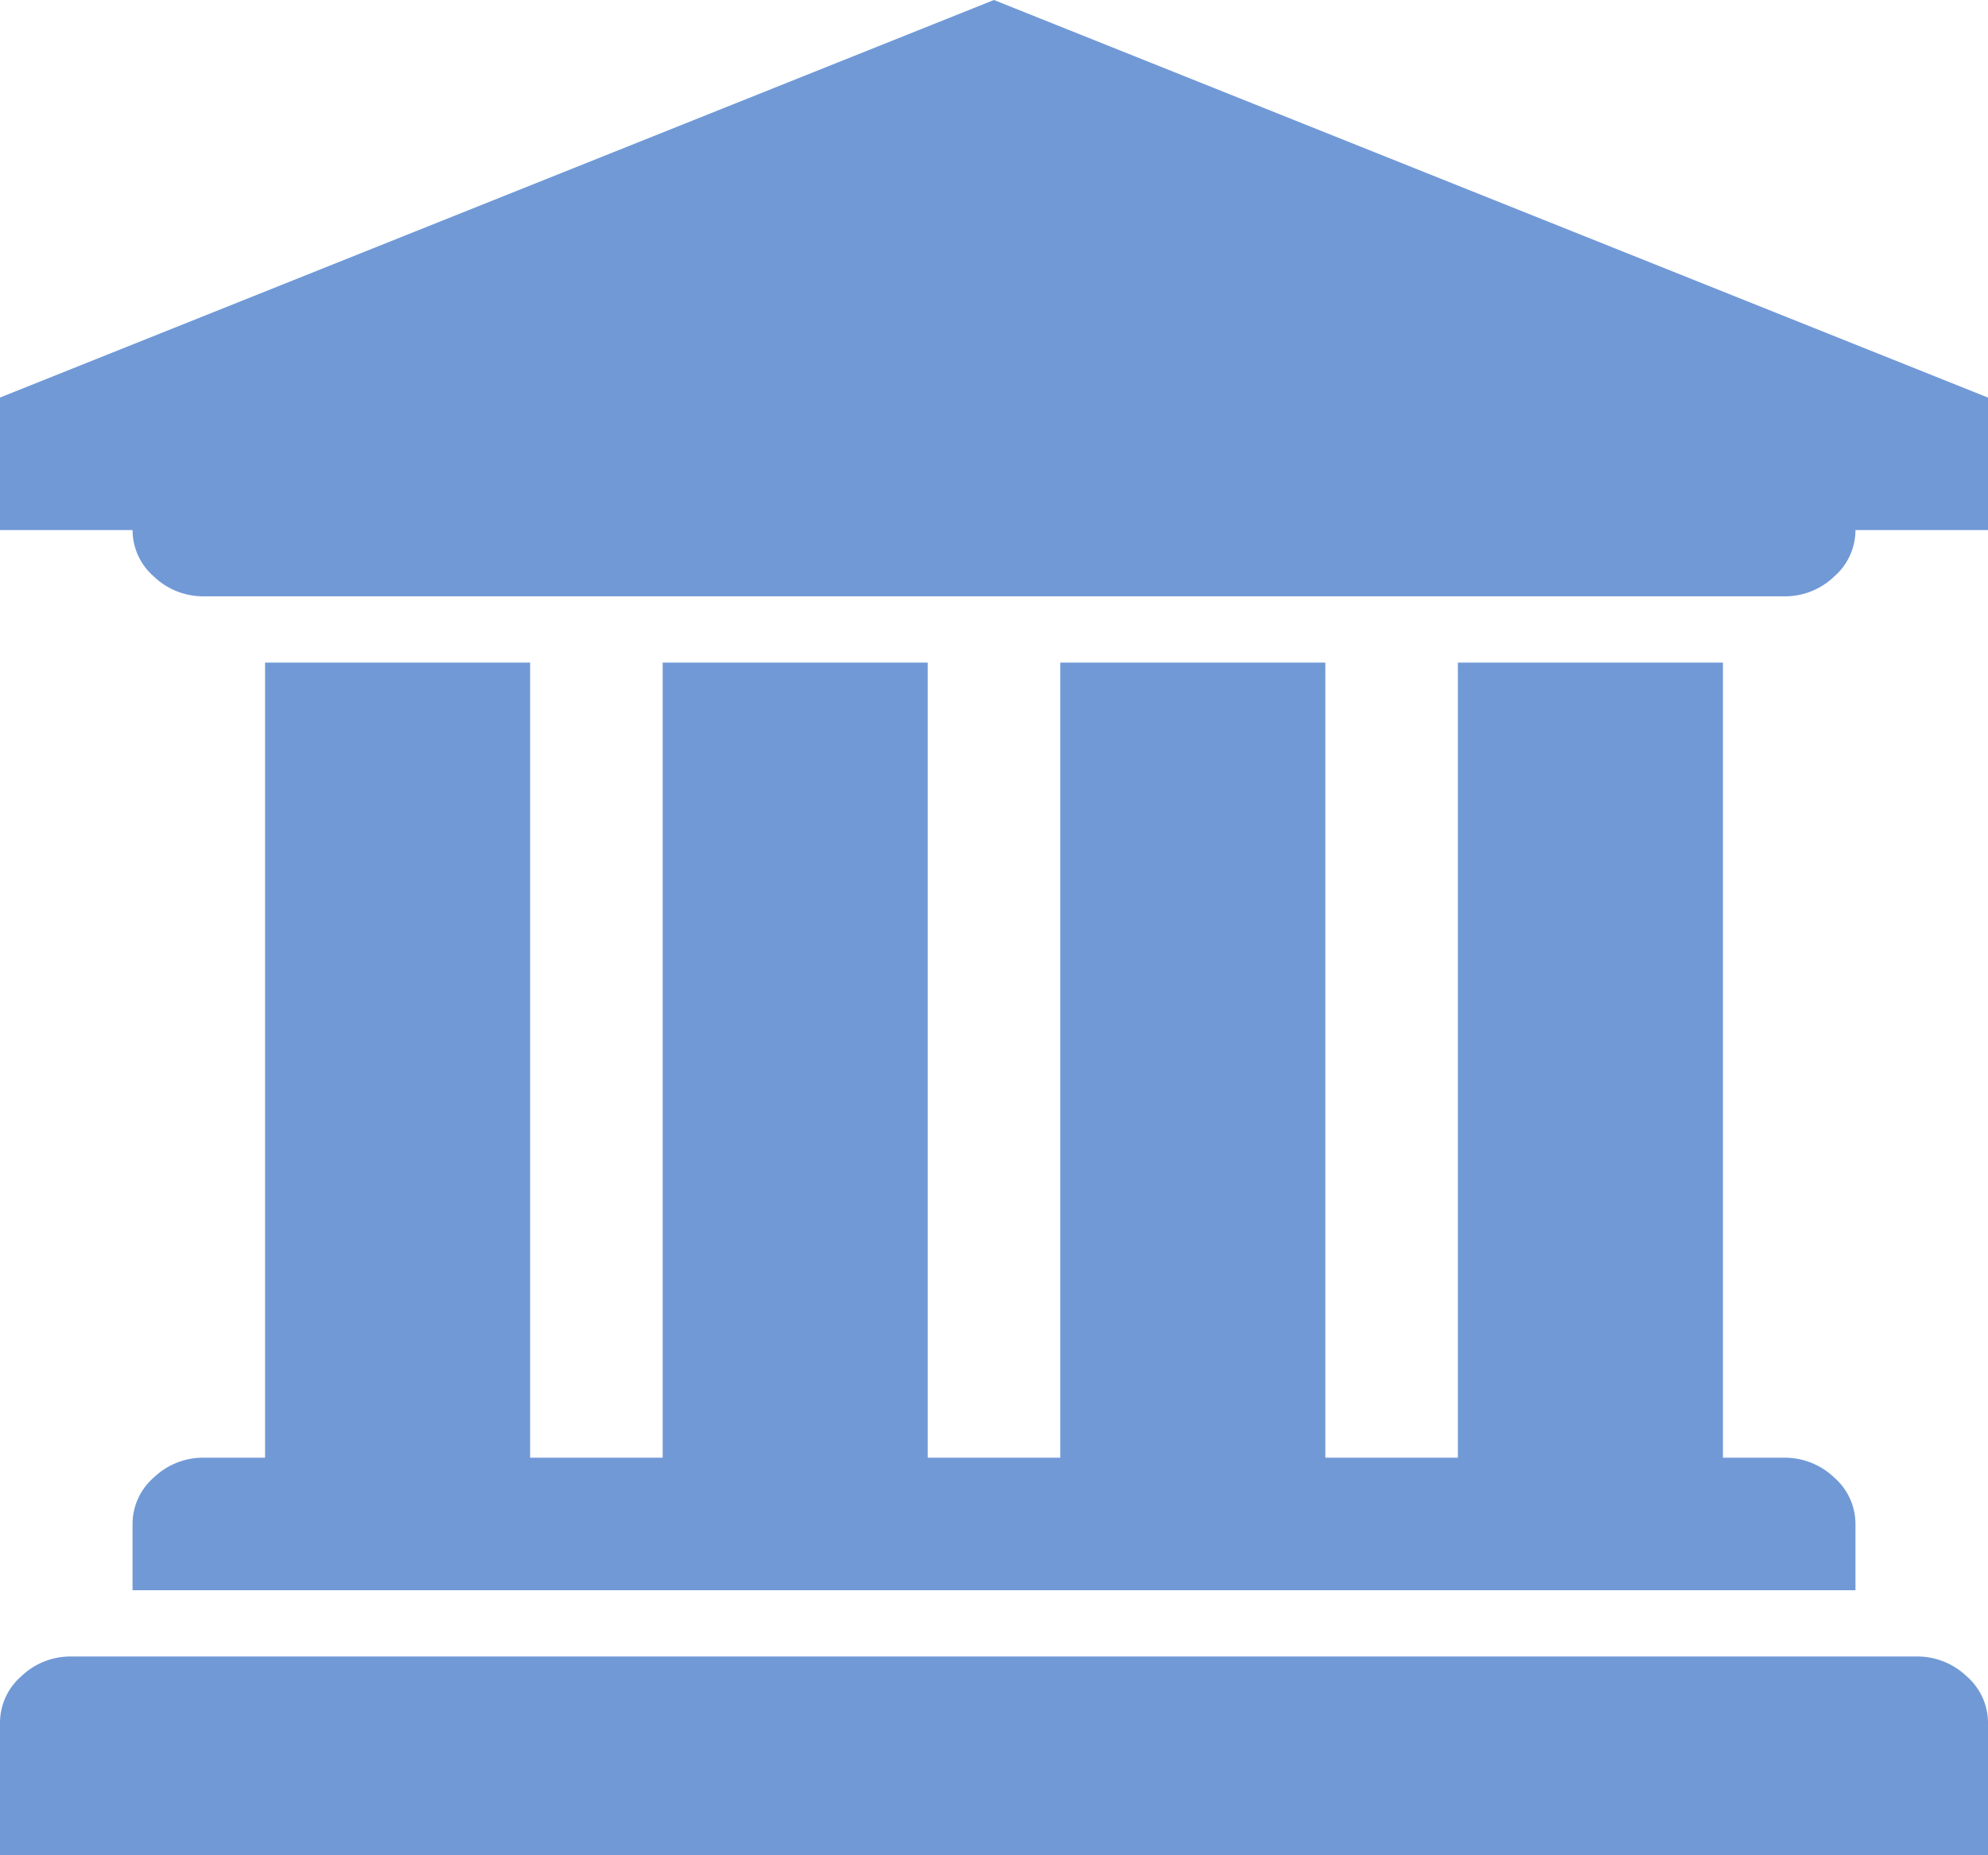 <svg xmlns="http://www.w3.org/2000/svg" width="30" height="28" viewBox="0 0 30 28">
  <path id="bank_ico" d="M15,0,30,6V8H28a.93.93,0,0,1-.32.7,1.072,1.072,0,0,1-.757.3H3.078a1.077,1.077,0,0,1-.757-.3A.931.931,0,0,1,2,8H0V6ZM4,10H8V22h2V10h4V22h2V10h4V22h2V10h4V22h.922a1.077,1.077,0,0,1,.758.3A.928.928,0,0,1,28,23v1H2V23a.93.93,0,0,1,.32-.7,1.072,1.072,0,0,1,.757-.3H4V10ZM28.922,25a1.077,1.077,0,0,1,.757.3A.928.928,0,0,1,30,26v2H0V26a.93.93,0,0,1,.32-.7,1.072,1.072,0,0,1,.757-.3H28.922Z" fill="#7199d6"/>
</svg>
